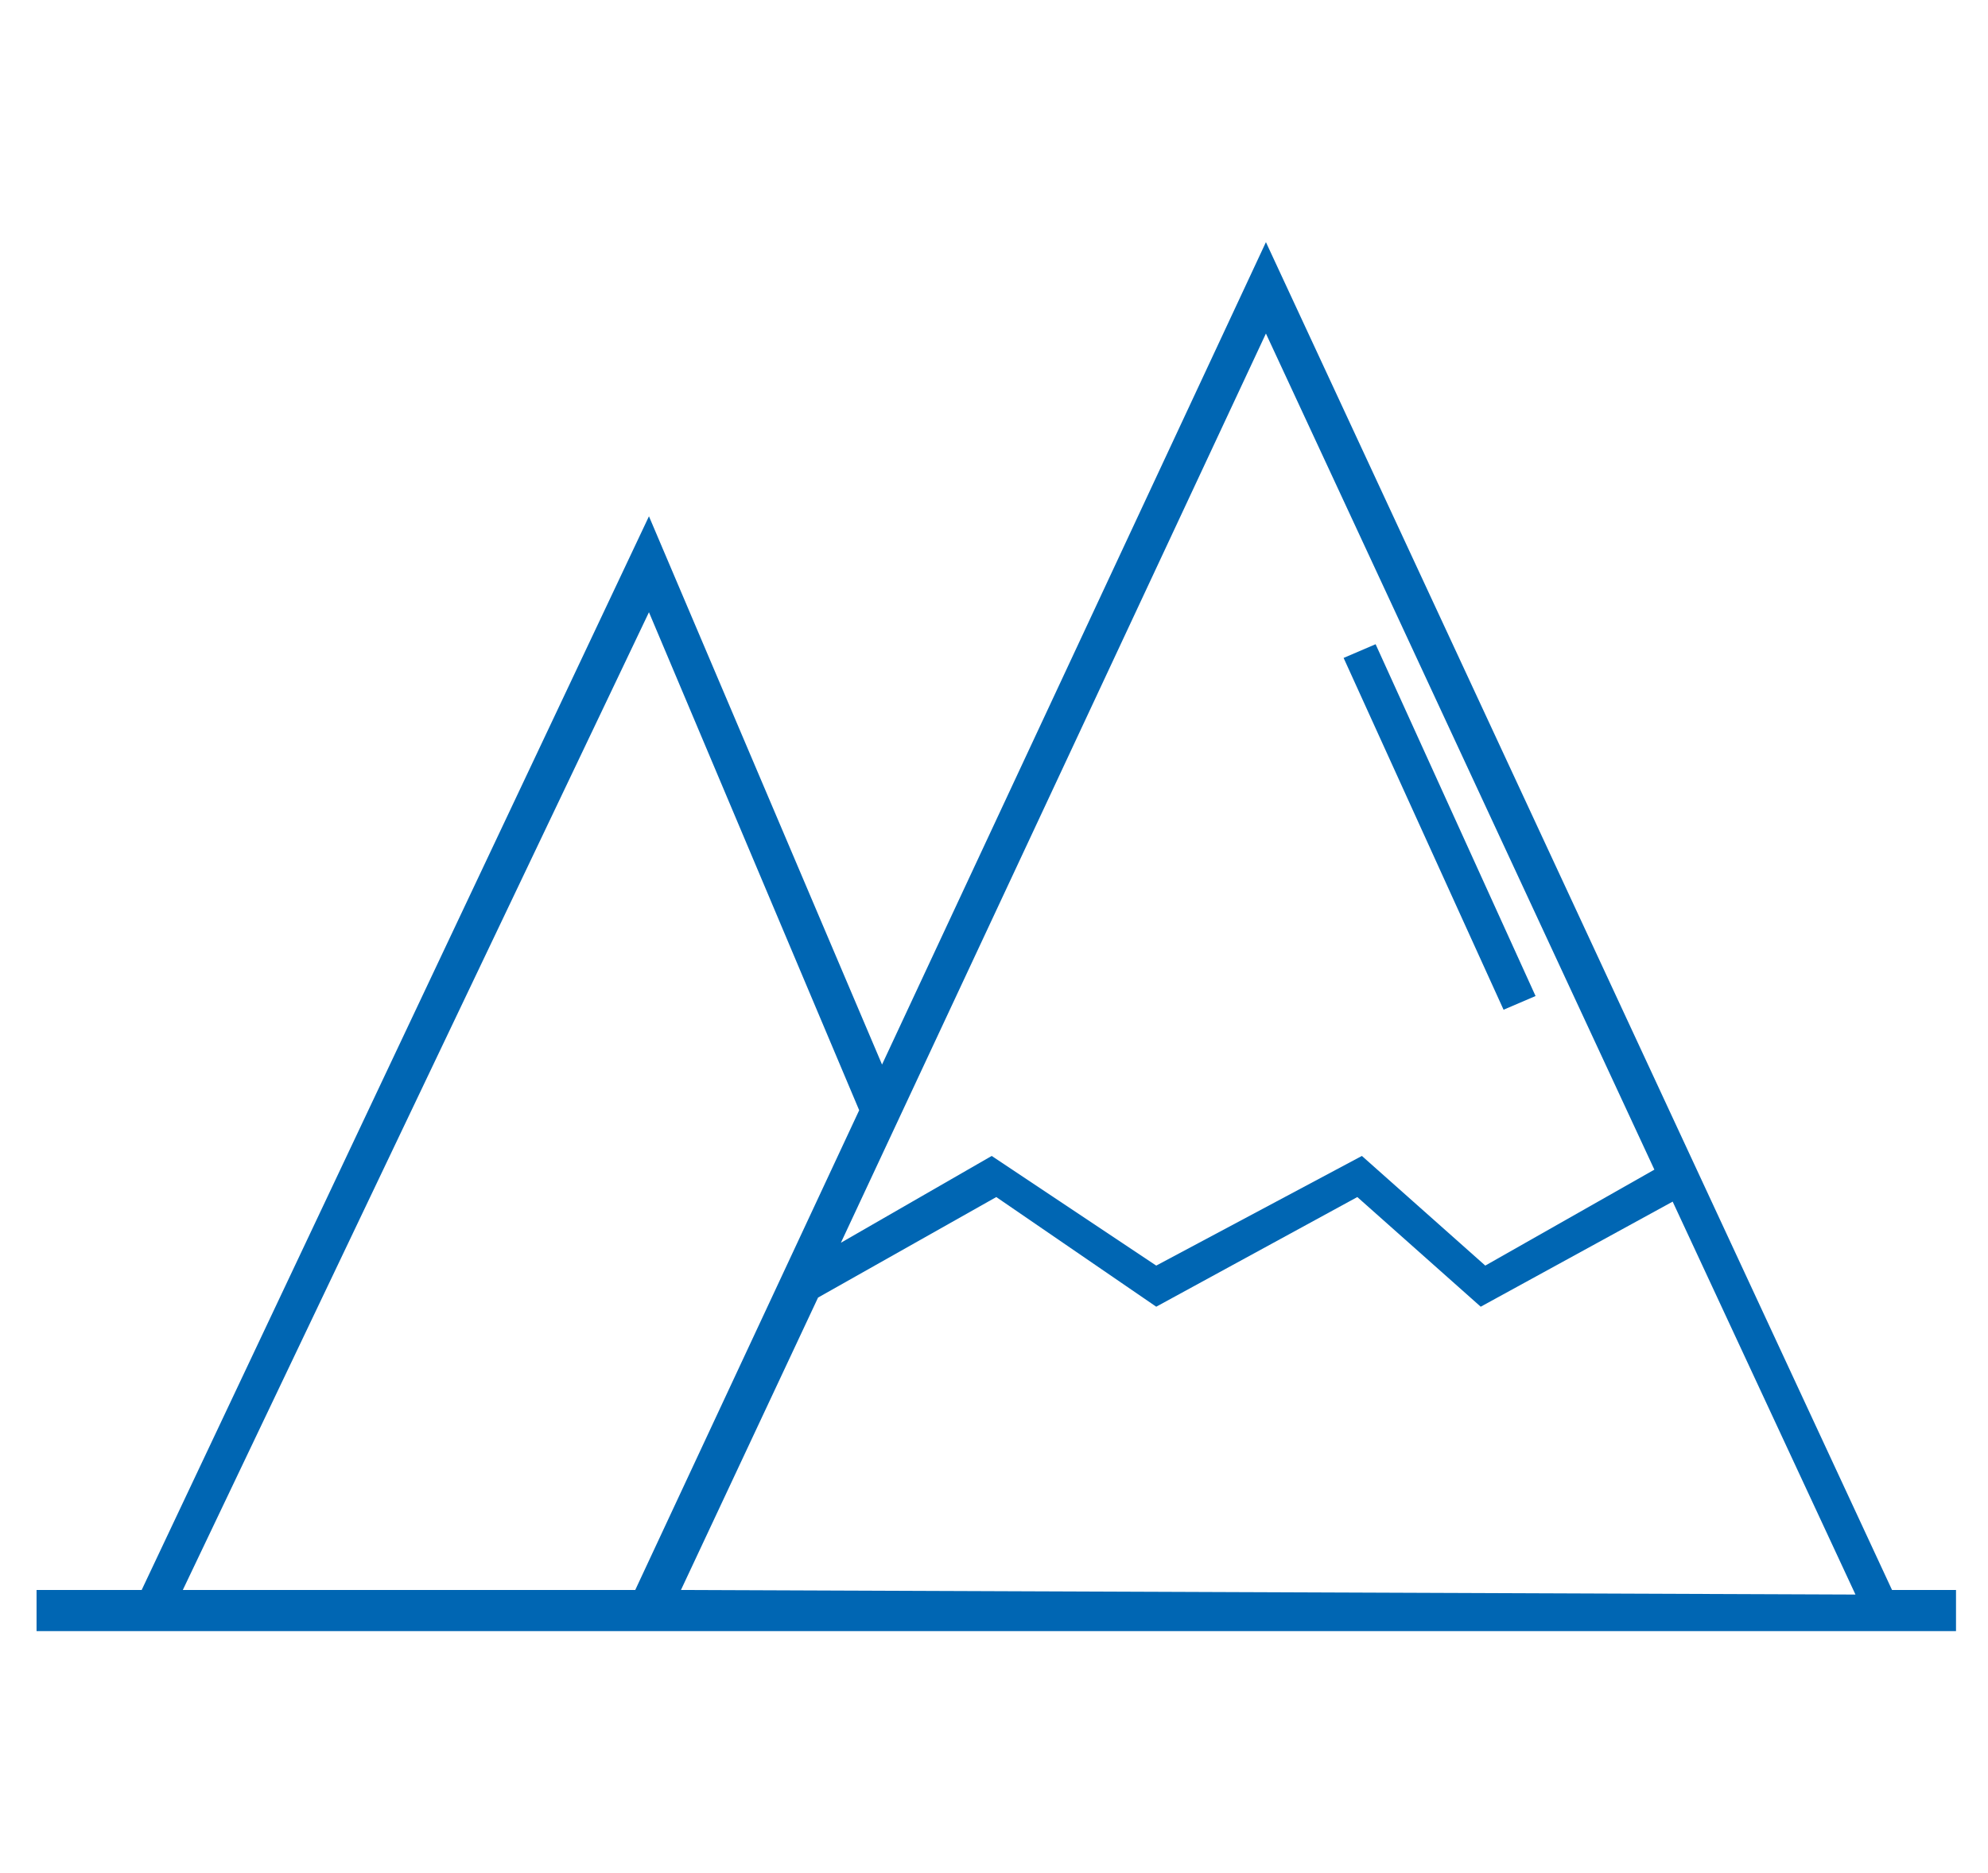 <?xml version="1.0" encoding="utf-8"?>
<!-- Generator: Adobe Illustrator 23.0.3, SVG Export Plug-In . SVG Version: 6.00 Build 0)  -->
<svg version="1.1" id="Слой_1" xmlns="http://www.w3.org/2000/svg" xmlns:xlink="http://www.w3.org/1999/xlink" x="0px" y="0px"
	 viewBox="0 0 43.5 41" style="enable-background:new 0 0 43.5 41;" xml:space="preserve">
<style type="text/css">
	.st0{fill:#0066B3;}
</style>
<g>
	<path class="st0" d="M41.4,34.8L27.7,5.3l-8.4,18l-5.1-12L3.1,34.8H0.8v0.9h42v-0.9H41.4z M27.7,7.3l8.5,18.3l-3.7,2.1l-2.7-2.4
		l-4.5,2.4l-3.6-2.4l-3.3,1.9L27.7,7.3z M4,34.8l10.2-21.4l4.6,10.9l-4.9,10.5H4z M14.9,34.8l3-6.4l3.9-2.2l3.5,2.4l4.4-2.4l2.7,2.4
		l4.2-2.3l4,8.6L14.9,34.8L14.9,34.8z"/>
	<polygon class="st0" points="33.6,21.8 30.1,14.1 29.4,14.4 32.9,22.1 	"/>
</g>
</svg>
